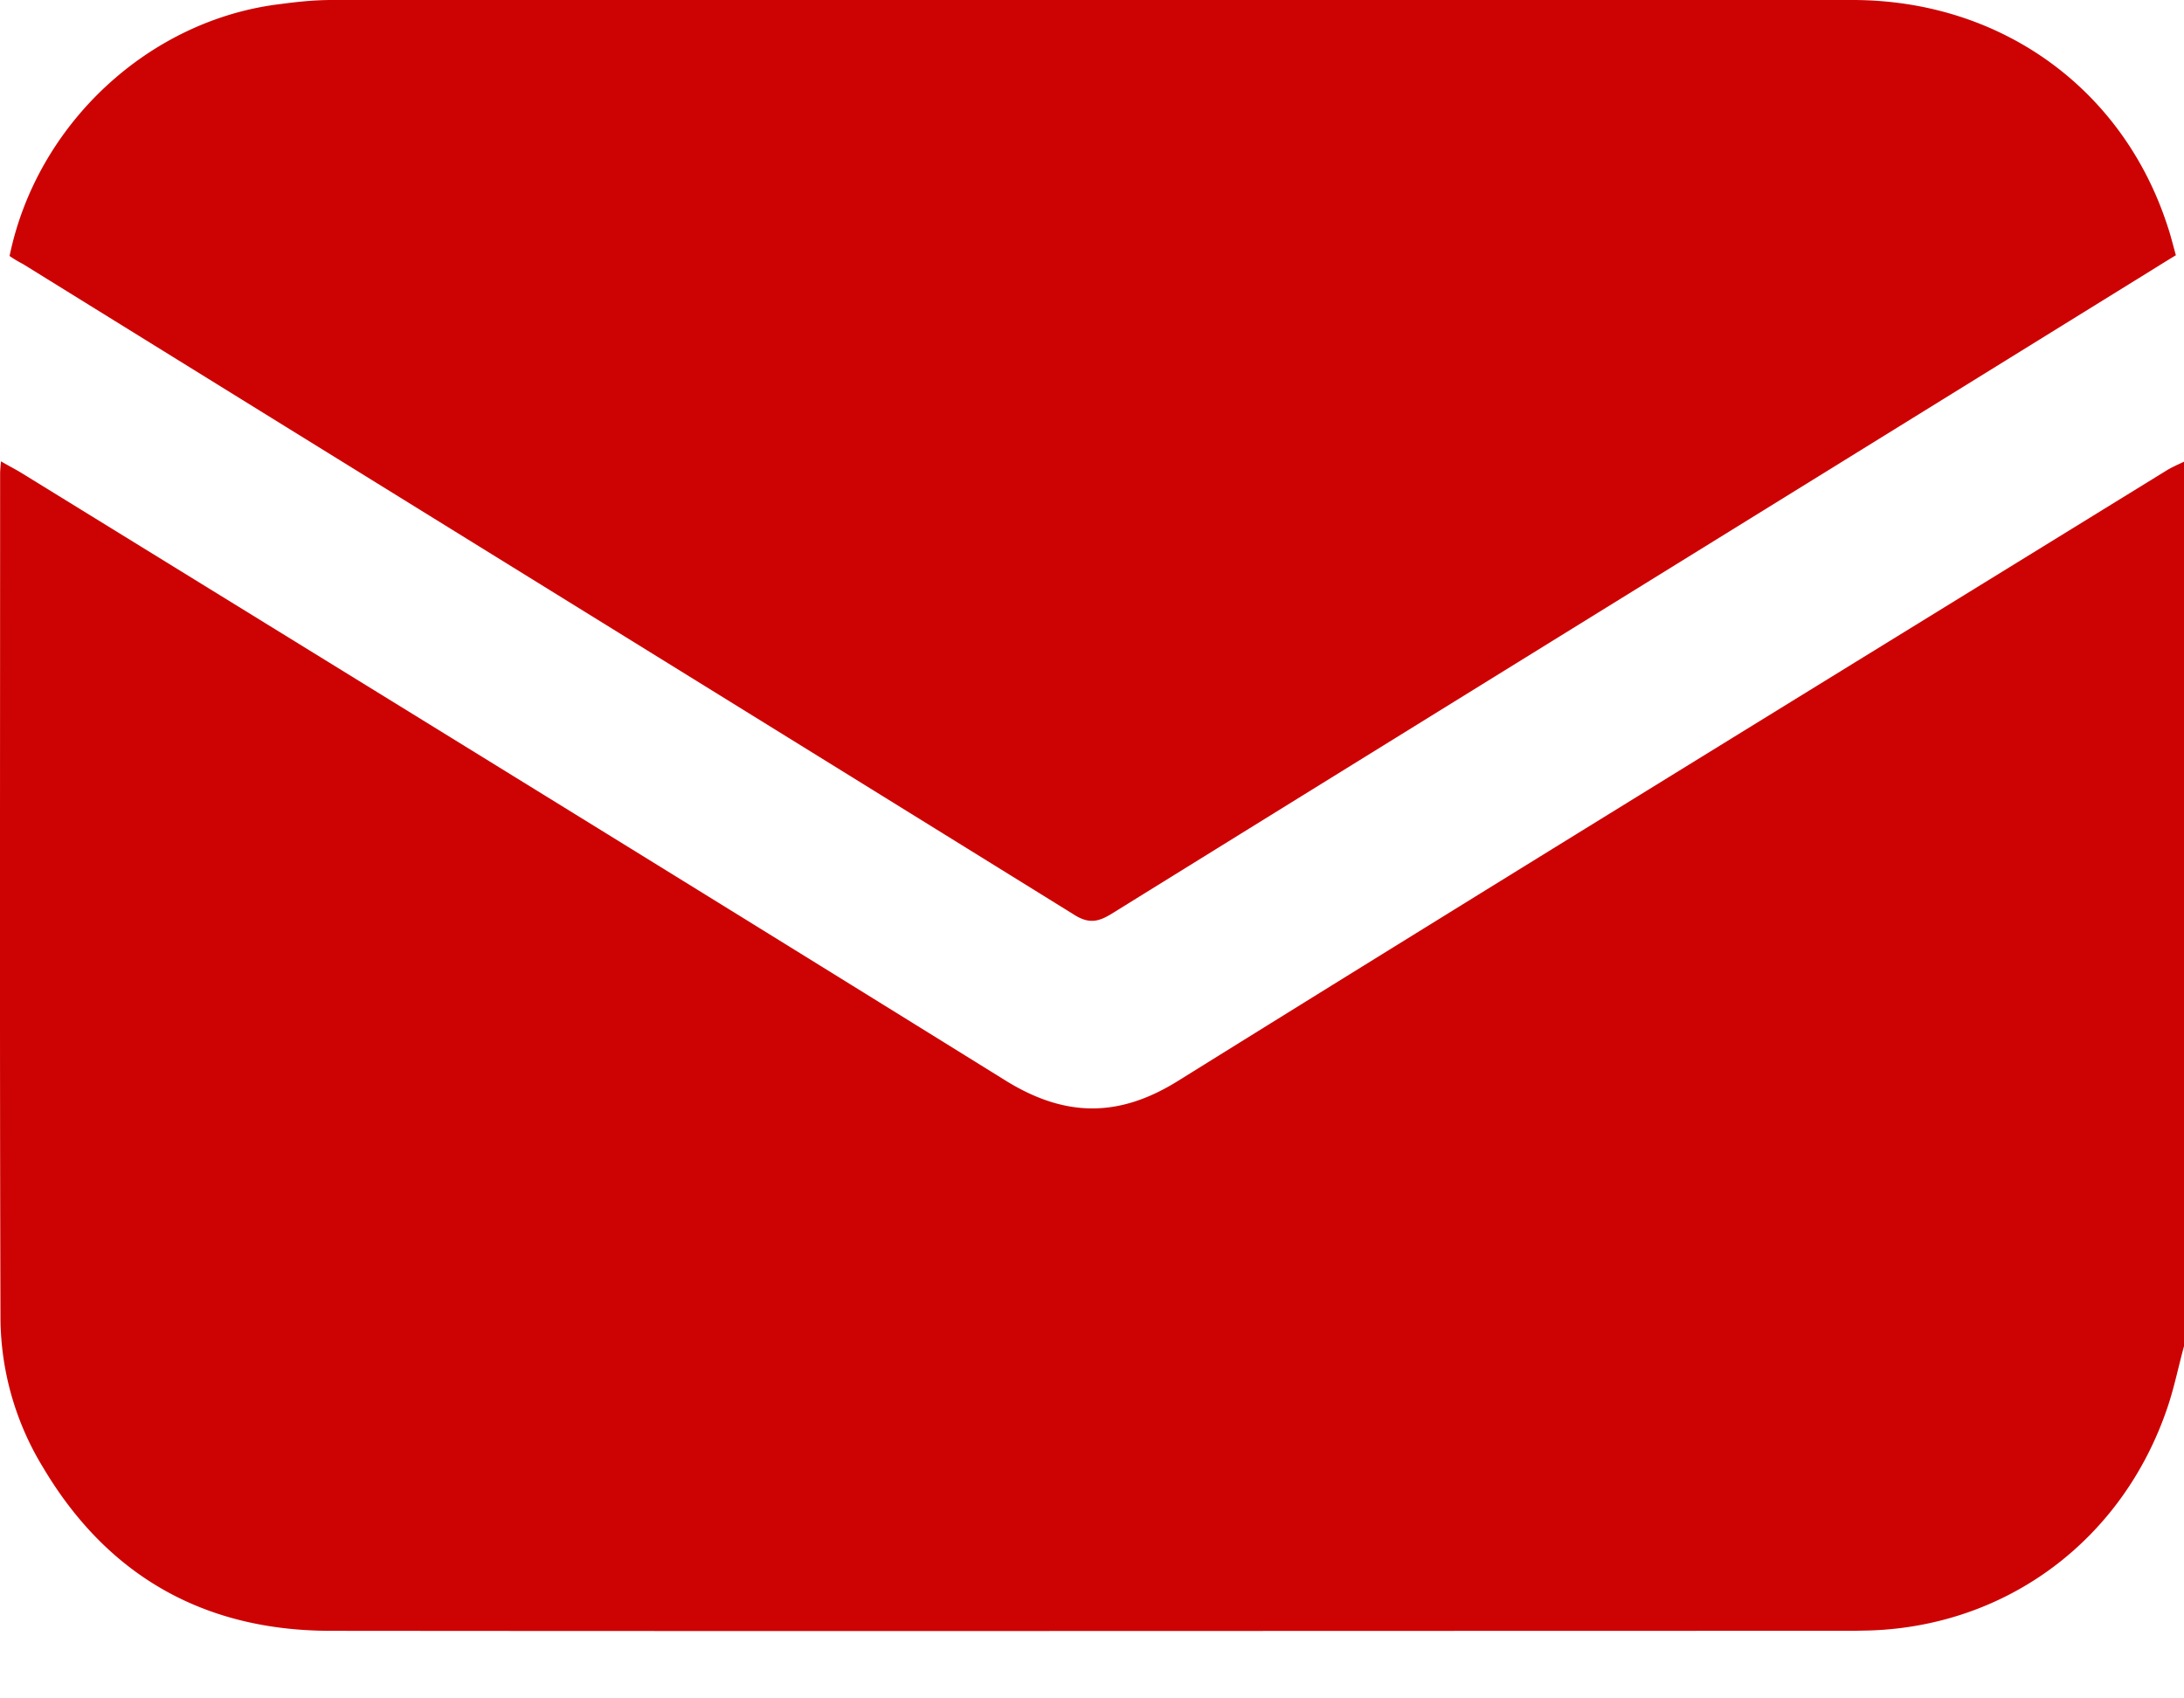 <svg width="18" height="14" fill="none" xmlns="http://www.w3.org/2000/svg"><path d="M18 11.097c-.046.168-.081.343-.137.507-.367 1.084-1.314 1.797-2.448 1.836l-.141.003c-4.181 0-8.366.004-12.547 0-1.035 0-1.838-.445-2.374-1.35a2.383 2.383 0 0 1-.349-1.213C-.003 8.555.001 6.23.001 3.906c0-.028.003-.057.007-.103.067.039.123.067.176.1 2.702 1.665 5.407 3.33 8.105 5.005.49.303.933.307 1.423 0 2.705-1.683 5.42-3.351 8.133-5.023.05-.032.102-.054.155-.079v7.291Z" fill="#CD0303"/><path d="M.079 2.11C.304 1.017 1.234.16 2.315.033 2.456.014 2.594 0 2.735 0h12.532c1.222 0 2.233.73 2.6 1.872.024.071.042.146.066.232-.116.07-.229.142-.345.213-2.81 1.74-5.622 3.477-8.429 5.217-.105.064-.183.082-.3.01C5.972 5.754 3.08 3.968.192 2.178a1.038 1.038 0 0 1-.112-.067Z" fill="#CD0303"/></svg>